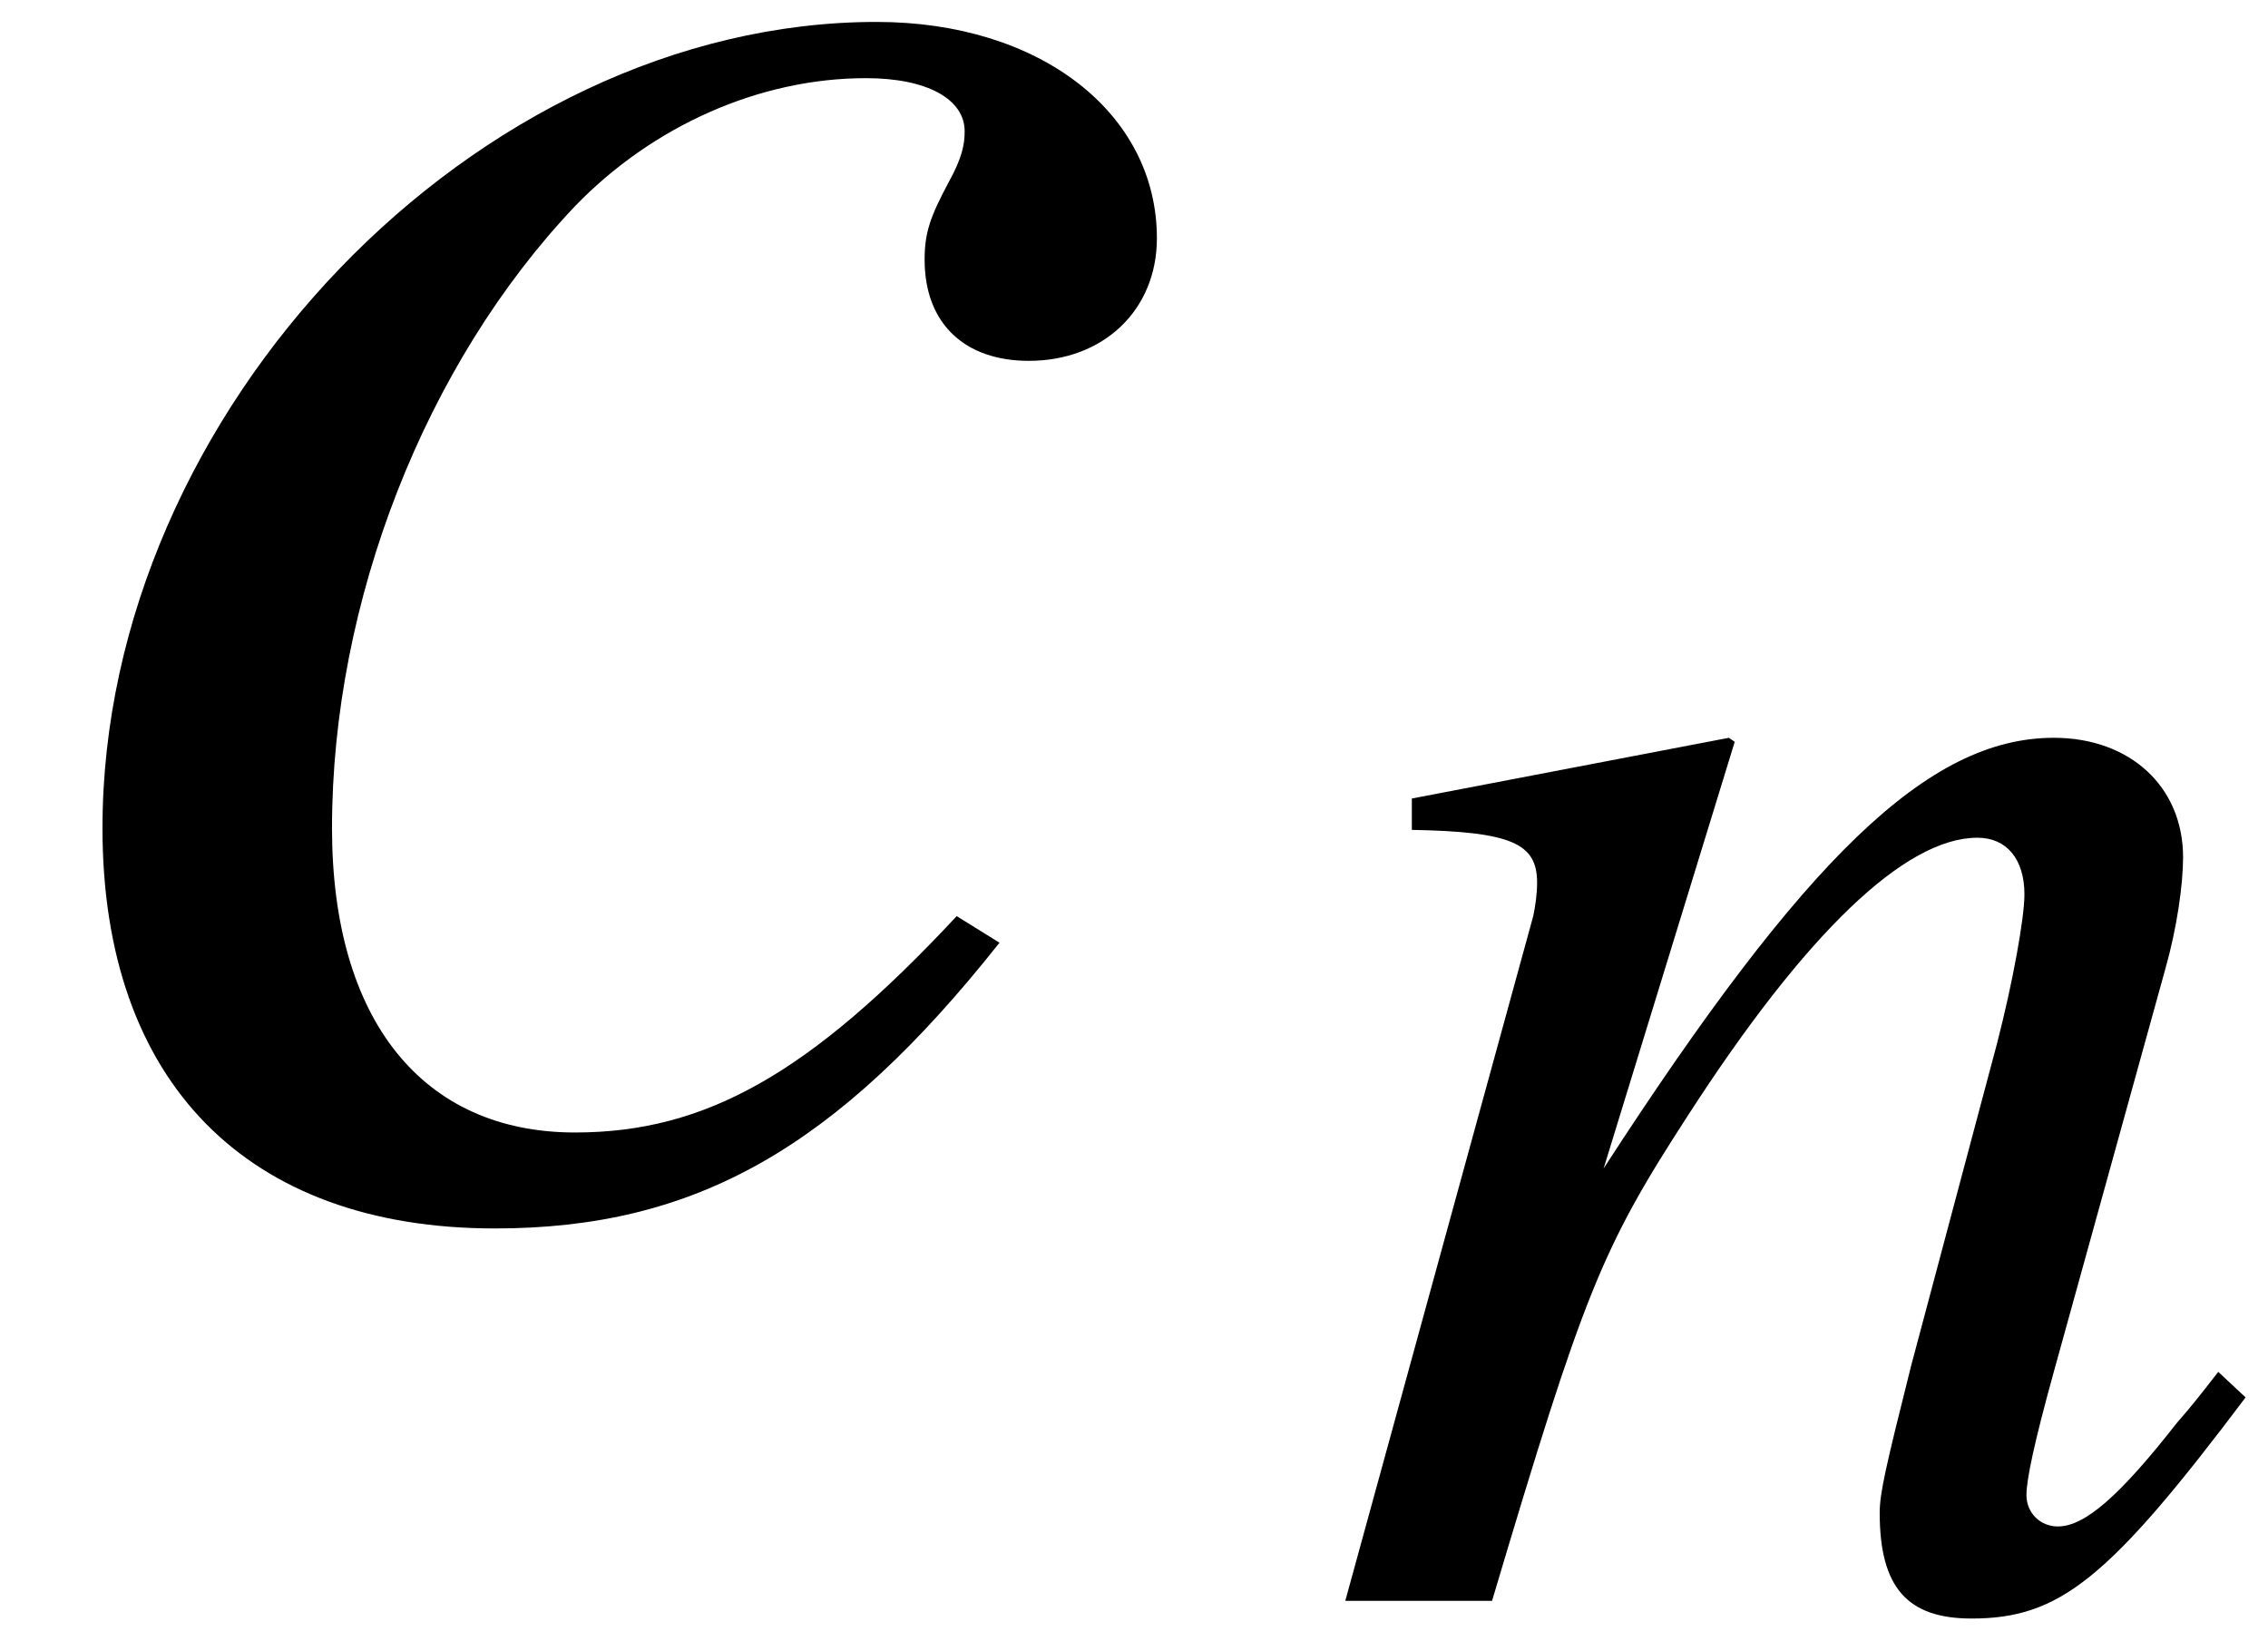 <?xml version='1.0' encoding='UTF-8'?>
<!-- This file was generated by dvisvgm 2.11.1 -->
<svg version='1.1' xmlns='http://www.w3.org/2000/svg' xmlns:xlink='http://www.w3.org/1999/xlink' width='10.122pt' height='7.324pt' viewBox='51.386 63.72 10.122 7.324'>
<defs>
<path id='g1-50' d='M3.197-.839L3.057-.926C2.577-.411 2.236-.218 1.808-.218C1.31-.218 1.013-.585 1.013-1.214C1.013-1.956 1.319-2.734 1.808-3.249C2.061-3.511 2.411-3.668 2.76-3.668C2.961-3.668 3.083-3.599 3.083-3.494C3.083-3.45 3.074-3.406 3.031-3.328C2.97-3.214 2.952-3.162 2.952-3.074C2.952-2.865 3.083-2.743 3.293-2.743C3.537-2.743 3.712-2.909 3.712-3.144C3.712-3.555 3.328-3.852 2.795-3.852C1.485-3.852 .262-2.577 .262-1.214C.262-.384 .734 .096 1.546 .096C2.201 .096 2.664-.166 3.197-.839Z'/>
<path id='g1-61' d='M4.14-.908L4.018-1.022C3.957-.943 3.896-.865 3.834-.795C3.581-.472 3.424-.332 3.302-.332C3.223-.332 3.162-.393 3.162-.472C3.162-.542 3.197-.707 3.284-1.022L3.782-2.821C3.834-3.005 3.861-3.197 3.861-3.319C3.861-3.633 3.625-3.852 3.284-3.852C2.725-3.852 2.175-3.319 1.275-1.93L1.86-3.834L1.834-3.852L.419-3.581V-3.441C.865-3.433 .978-3.38 .978-3.206C.978-3.153 .97-3.101 .961-3.057L.122 0H.777C1.188-1.38 1.266-1.572 1.651-2.166C2.175-2.978 2.62-3.406 2.943-3.406C3.074-3.406 3.153-3.31 3.153-3.153C3.153-3.048 3.101-2.76 3.031-2.489L2.647-1.048C2.533-.594 2.507-.48 2.507-.393C2.507-.061 2.629 .079 2.917 .079C3.31 .079 3.529-.096 4.14-.908Z'/>
<use id='g4-50' xlink:href='#g1-50' transform='scale(1.364)'/>
</defs>
<g id='page1'>
<use x='51.486' y='69.072' xlink:href='#g4-50'/>
<use x='57.268' y='70.865' xlink:href='#g1-61'/>
</g>
</svg>